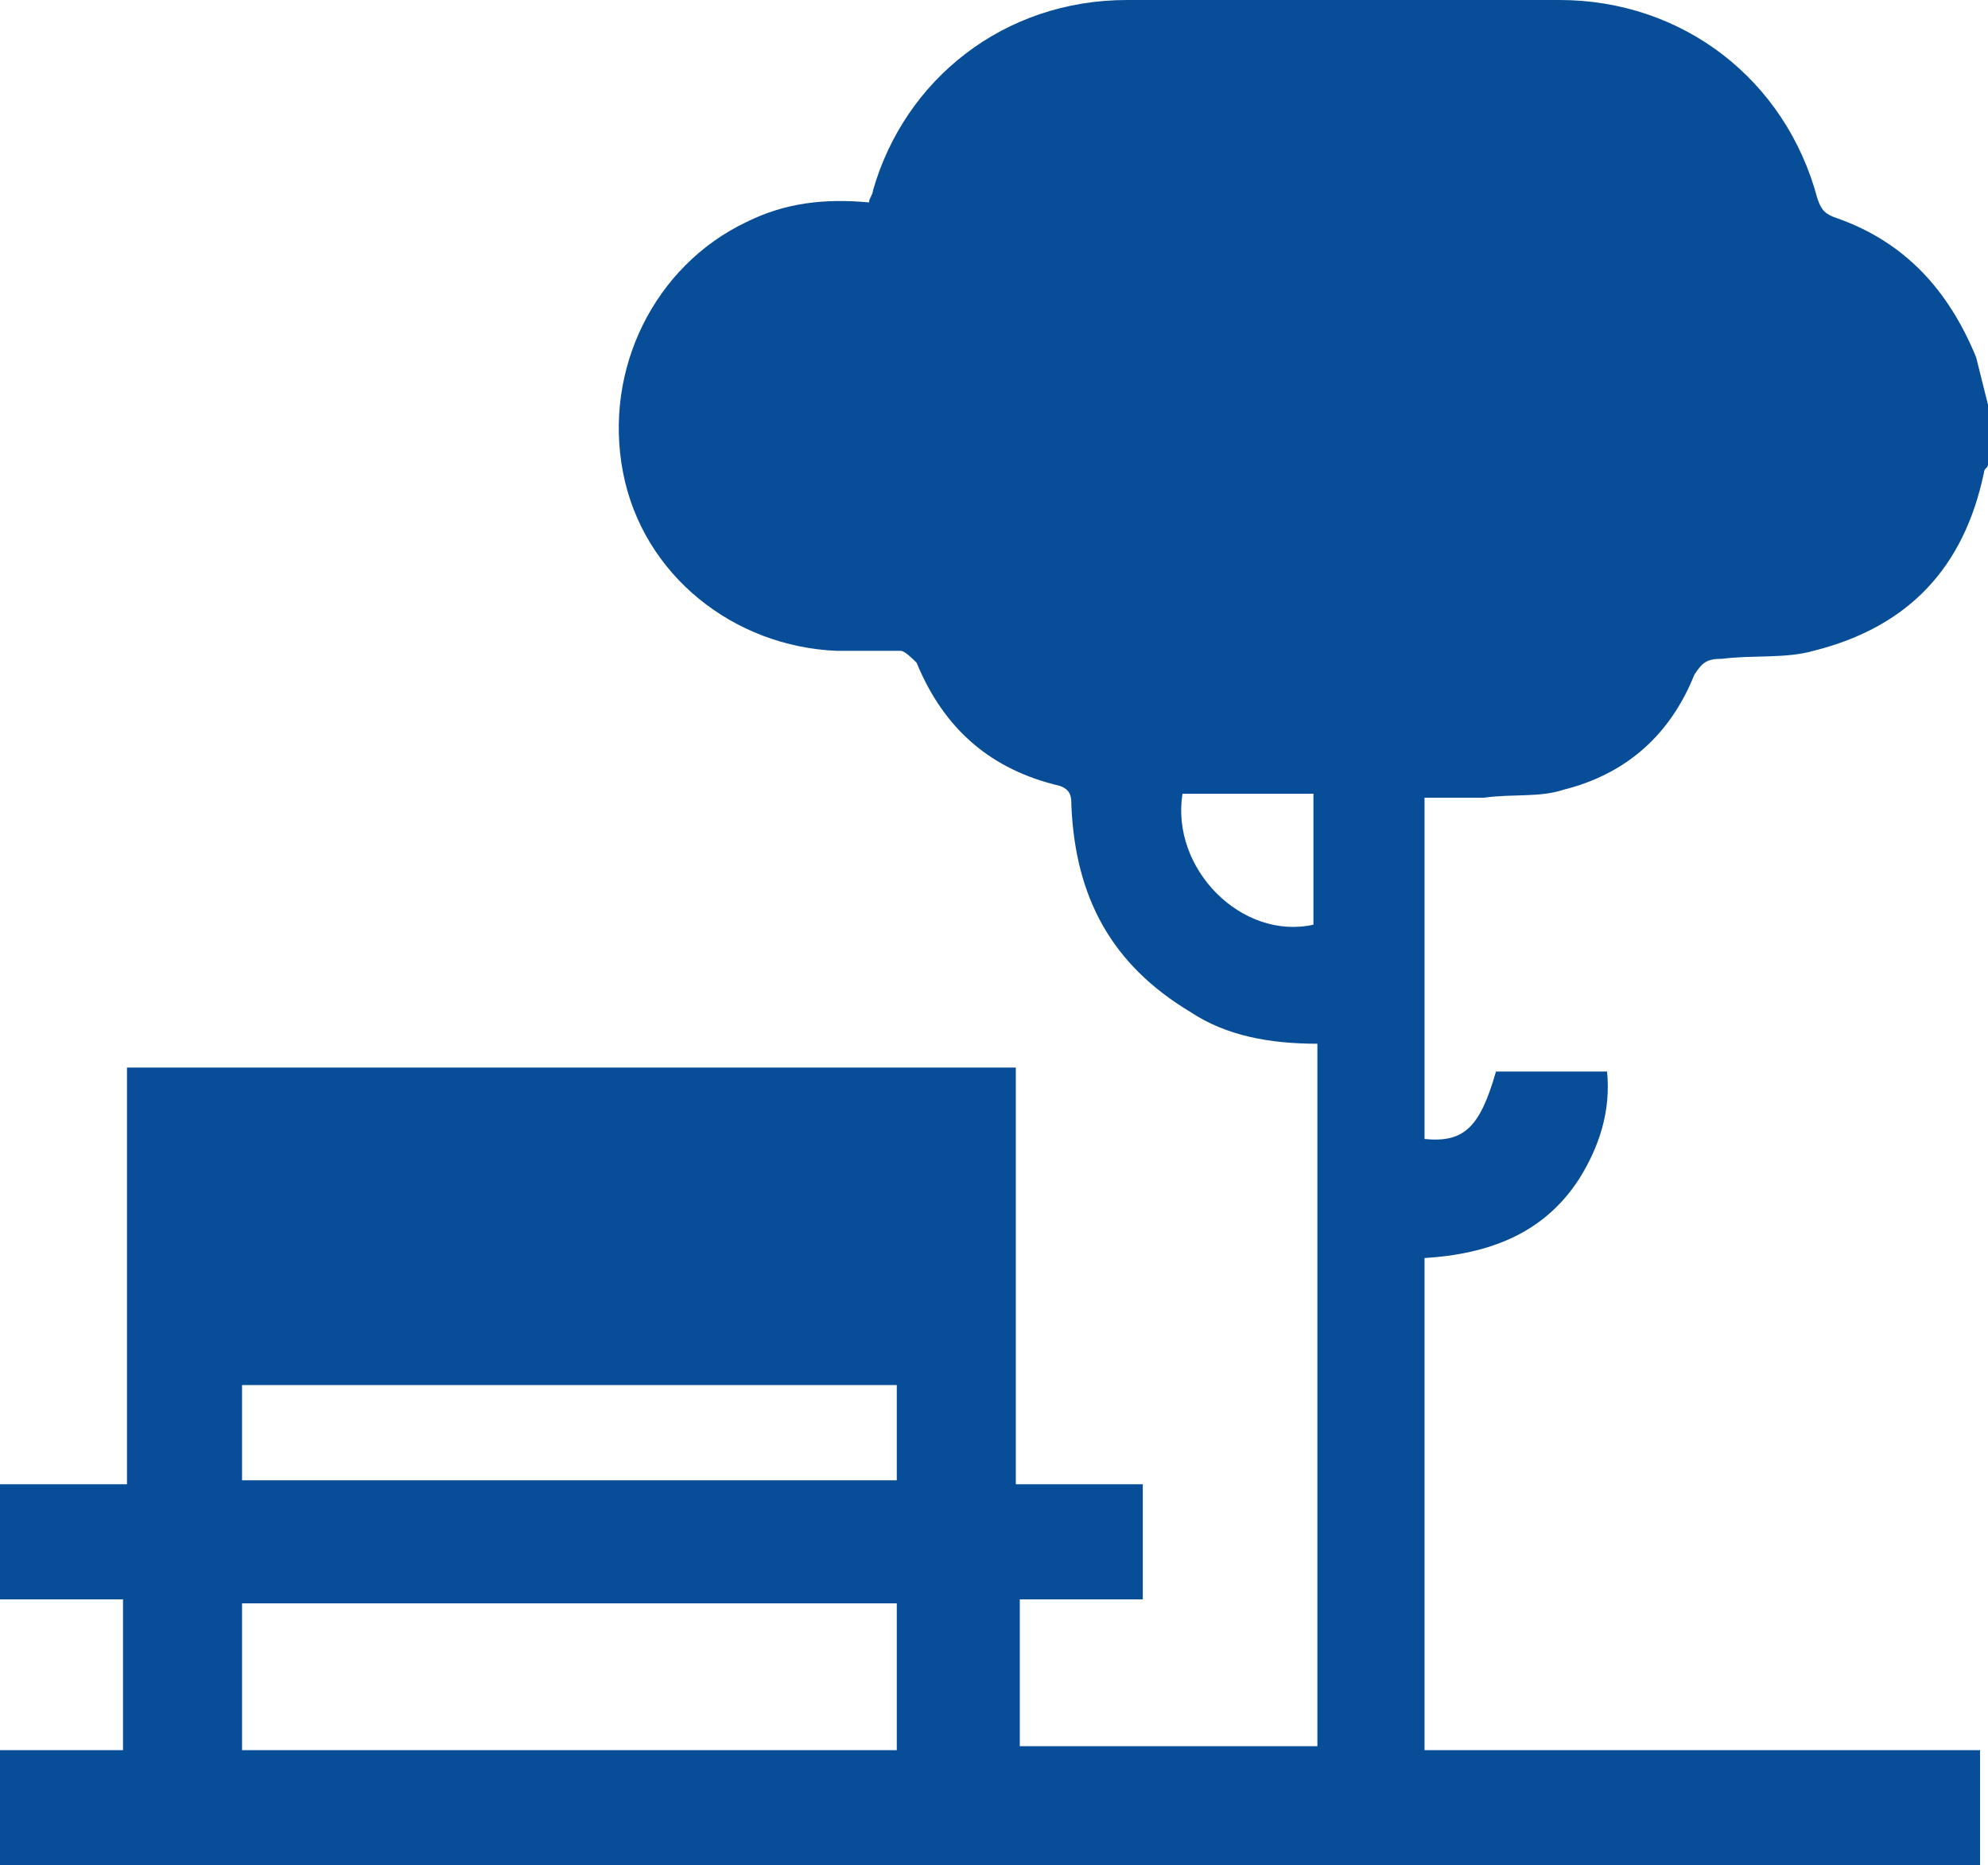 <?xml version="1.0" encoding="utf-8"?>
<!-- Generator: Adobe Illustrator 27.8.0, SVG Export Plug-In . SVG Version: 6.00 Build 0)  -->
<!DOCTYPE svg PUBLIC "-//W3C//DTD SVG 1.1//EN" "http://www.w3.org/Graphics/SVG/1.1/DTD/svg11.dtd">
<svg version="1.1" id="Layer_1" xmlns:x="http://ns.adobe.com/Extensibility/1.0/" xmlns:i="http://ns.adobe.com/AdobeIllustrator/10.0/" xmlns:graph="http://ns.adobe.com/Graphs/1.0/"
	 xmlns="http://www.w3.org/2000/svg" xmlns:xlink="http://www.w3.org/1999/xlink" x="0px" y="0px" width="50.1px" height="47px"
	 viewBox="0 0 50.1 47" style="enable-background:new 0 0 50.1 47;" xml:space="preserve">
<style type="text/css">
	.st0{fill:#084D98;}
</style>
<g>
	<path class="st0" d="M0,40.3c0-1,0-2,0-2.9c1,0,2.1,0,3.2,0c0-3.5,0-7,0-10.5c7.5,0,14.9,0,22.4,0c0,3.5,0,7,0,10.5
		c1.1,0,2.1,0,3.2,0c0,1,0,1.9,0,2.9c-1.1,0-2.1,0-3.1,0c0,1.3,0,2.5,0,3.7c2.5,0,5,0,7.5,0c0-5.9,0-11.8,0-17.7
		c-1.2,0-2.3-0.2-3.2-0.8c-2-1.2-2.9-2.9-3-5.2c0-0.2,0-0.4-0.3-0.5c-1.7-0.4-2.9-1.4-3.6-3.1c-0.1-0.1-0.3-0.3-0.4-0.3
		c-0.5,0-1,0-1.6,0c-2.6-0.1-4.9-1.9-5.4-4.5c-0.5-2.6,0.8-5.2,3.1-6.3c1-0.5,2-0.6,3.1-0.5c0-0.1,0.1-0.2,0.1-0.3
		C22.8,2,25.3,0,28.4,0c3.6,0,7.2,0,10.9,0c3.1,0,5.7,2,6.5,5c0.1,0.3,0.2,0.4,0.5,0.5C48,6.1,49.1,7.3,49.8,9
		c0.1,0.4,0.2,0.8,0.3,1.2c0,0.5,0,1,0,1.5c0,0.1-0.1,0.1-0.1,0.2c-0.5,2.4-1.9,3.9-4.3,4.5c-0.7,0.2-1.5,0.1-2.3,0.2
		c-0.4,0-0.5,0.1-0.7,0.4c-0.6,1.5-1.7,2.5-3.3,2.9c-0.6,0.2-1.3,0.1-2,0.2c-0.5,0-1,0-1.5,0c0,2.9,0,5.8,0,8.6
		c1,0.1,1.4-0.3,1.8-1.7c0.9,0,1.9,0,2.8,0c0.1,1-0.2,1.9-0.7,2.7c-0.9,1.4-2.3,1.9-3.9,2c0,4.2,0,8.3,0,12.4c4.7,0,9.4,0,14,0
		c0,1,0,2,0,2.9C33.4,47,16.7,47,0,47c0-1,0-2,0-2.9c1,0,2.1,0,3.1,0c0-1.3,0-2.5,0-3.8C2.1,40.3,1,40.3,0,40.3z M22.6,44.1
		c0-1.3,0-2.5,0-3.7c-5.5,0-11,0-16.5,0c0,1.3,0,2.5,0,3.7C11.6,44.1,17.1,44.1,22.6,44.1z M6.1,37.3c5.5,0,11,0,16.5,0
		c0-0.8,0-1.6,0-2.4c-5.5,0-11,0-16.5,0C6.1,35.7,6.1,36.5,6.1,37.3z M33.1,20c-1,0-2,0-3,0c-0.1,0-0.2,0-0.3,0
		c-0.3,1.9,1.5,3.7,3.3,3.3C33.1,22.3,33.1,21.2,33.1,20z"/>
</g>
</svg>
